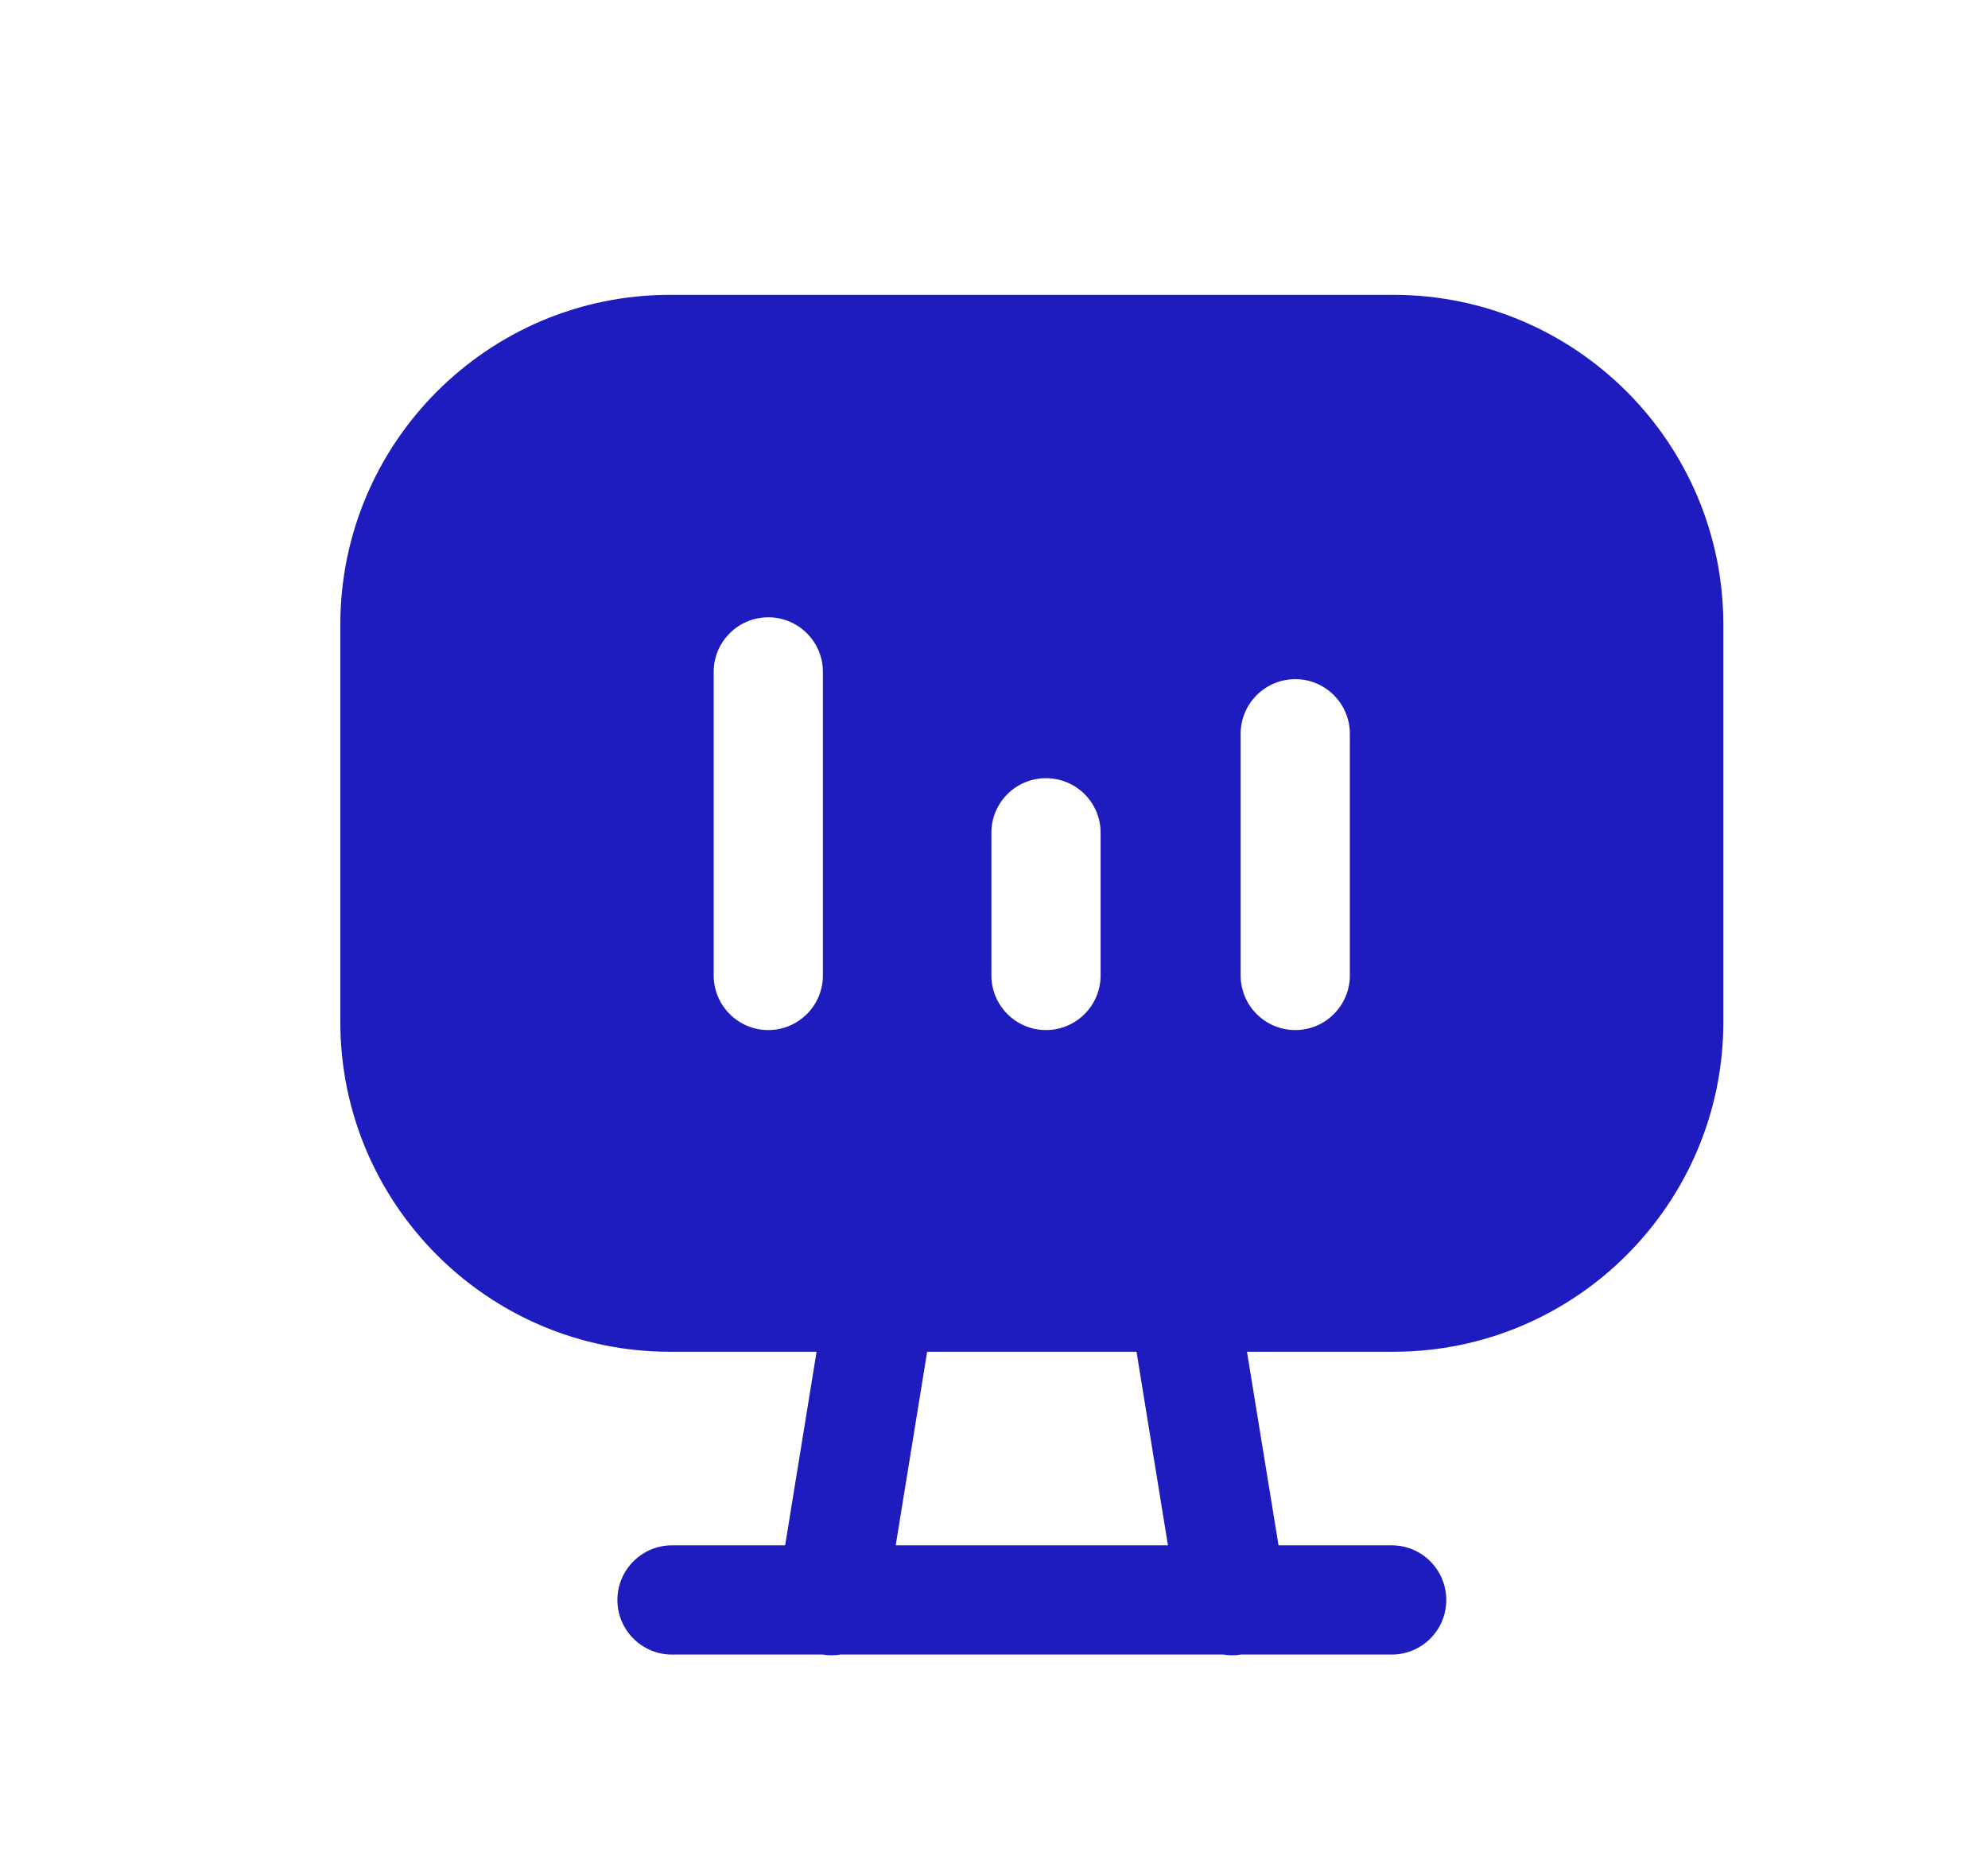 <svg width="16" height="15" viewBox="0 0 16 15" fill="none" xmlns="http://www.w3.org/2000/svg">
<path fill-rule="evenodd" clip-rule="evenodd" d="M5.391 2.373H11.216C12.679 2.373 13.87 3.563 13.87 5.027V8.225C13.87 9.688 12.679 10.879 11.216 10.879H10.036L10.29 12.437H11.201C11.444 12.437 11.64 12.634 11.64 12.877C11.64 13.119 11.444 13.316 11.201 13.316H9.987C9.963 13.32 9.94 13.322 9.916 13.322C9.893 13.322 9.869 13.32 9.846 13.316H6.762C6.739 13.32 6.716 13.322 6.692 13.322C6.669 13.322 6.645 13.32 6.622 13.316H5.408C5.166 13.316 4.969 13.119 4.969 12.877C4.969 12.634 5.166 12.437 5.408 12.437H6.319L6.572 10.879H5.391C3.929 10.879 2.739 9.688 2.739 8.225V5.027C2.739 3.563 3.929 2.373 5.391 2.373ZM7.462 10.879H9.147L9.4 12.437H7.209L7.462 10.879ZM5.744 7.85C5.744 8.093 5.941 8.29 6.183 8.29C6.426 8.29 6.623 8.093 6.623 7.85V5.407C6.623 5.165 6.426 4.968 6.183 4.968C5.941 4.968 5.744 5.165 5.744 5.407V7.85ZM7.979 7.85C7.979 8.093 8.176 8.29 8.418 8.29C8.661 8.29 8.858 8.093 8.858 7.85V6.702C8.858 6.459 8.661 6.263 8.418 6.263C8.176 6.263 7.979 6.459 7.979 6.702V7.85ZM9.985 7.85C9.985 8.093 10.182 8.29 10.425 8.29C10.667 8.29 10.864 8.093 10.864 7.85V5.906C10.864 5.663 10.667 5.466 10.425 5.466C10.182 5.466 9.985 5.663 9.985 5.906V7.85Z" fill="#1E1BBF"/>
</svg>
